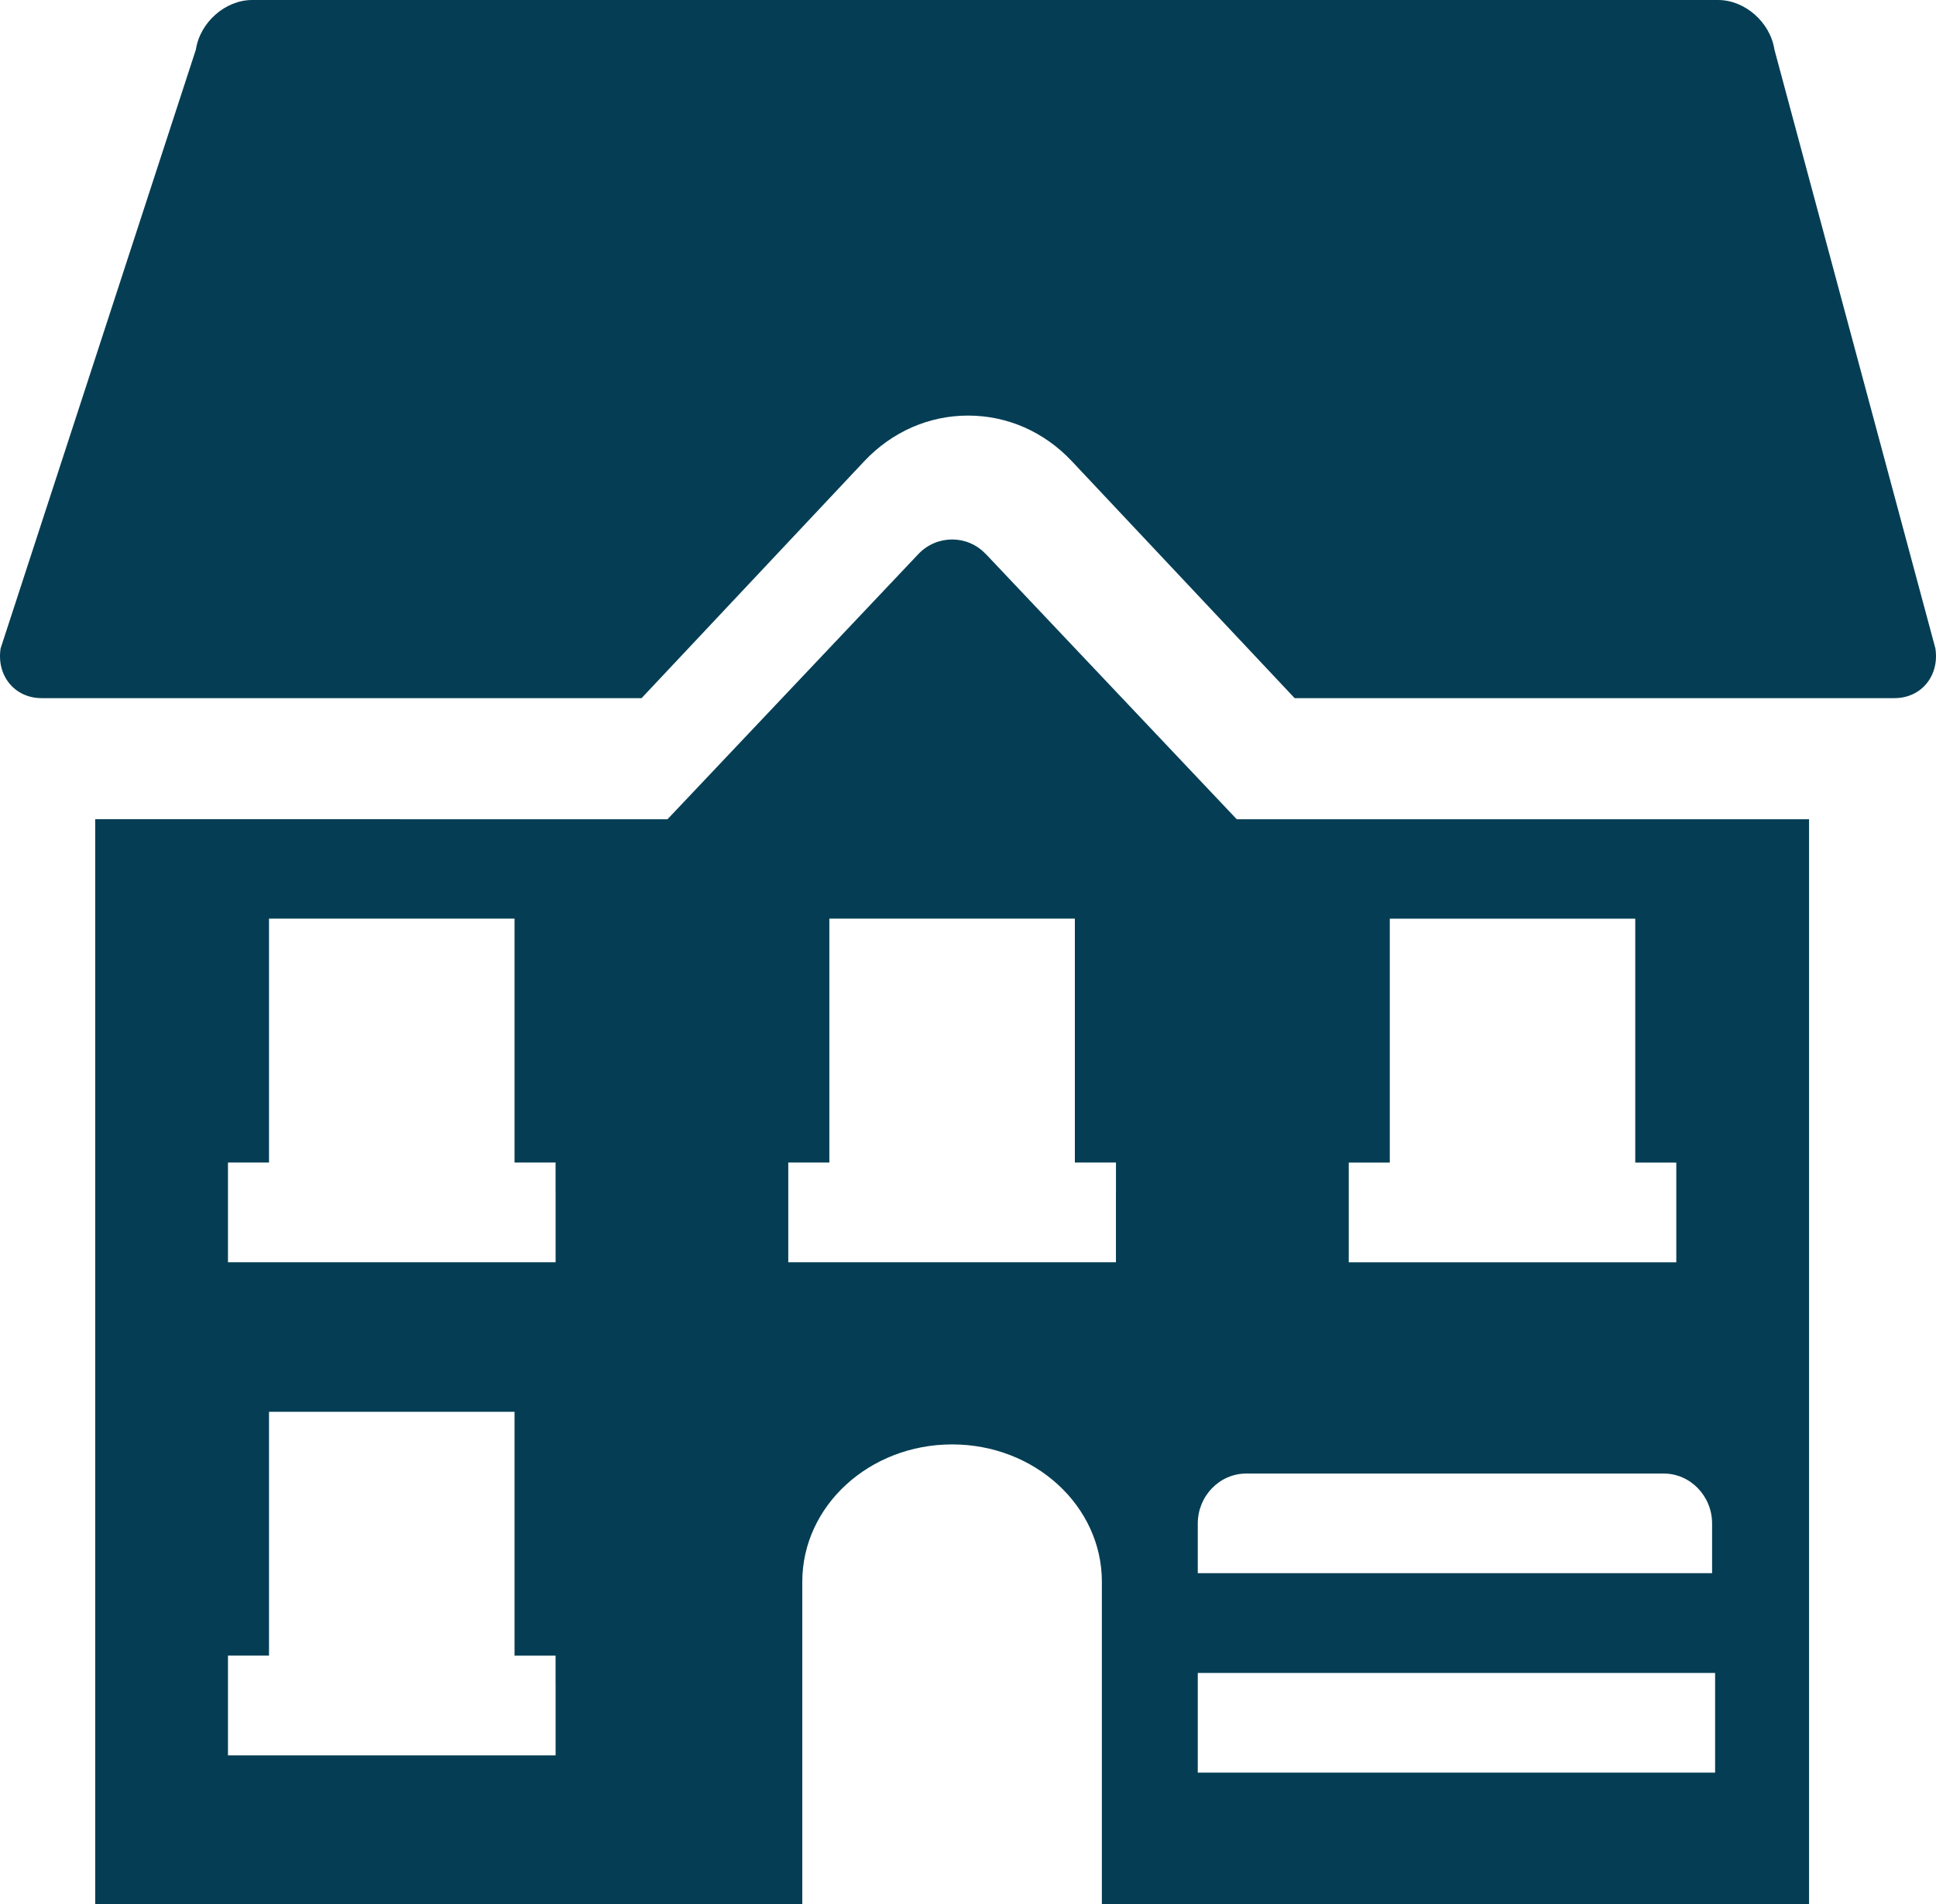 <?xml version="1.0" encoding="UTF-8"?>
<svg width="61" height="60" viewBox="0 0 61 60" xmlns="http://www.w3.org/2000/svg">
  <g fill="#053E54" fill-rule="evenodd">
    <path d="M1.309 22H20.215l7.022-7.472c.87-.921 2.029-1.432 3.266-1.432s2.393.51 3.261 1.429L40.792 22h18.899c.844 0 1.422-.702 1.29-1.566L55.909 1.562C55.777.702 54.98 0 54.134 0H7.944c-.843 0-1.642.702-1.772 1.562L.019 20.434C-.114 21.298.469 22 1.309 22"/>
    <path d="M57 25.817H38.968l-7.904-8.356h-.003C30.771 17.152 30.385 17 30.001 17c-.386 0-.772.152-1.065.46l-7.904 8.356H3V60h22.279V49.843c0-2.388 2.111-4.326 4.722-4.326 2.604 0 4.717 1.938 4.717 4.326V60H57V25.817zm-39.494 27.296v2.203H7.183v-3.144h1.293V44.489h7.736v7.684h1.293v.941zm0-15.535v2.199H7.183v-3.143h1.293v-7.685h7.736v7.685h1.293v.943zm24.991 0v-.943h1.293v-7.685h7.734v7.685h1.293v3.143H42.497v-2.199zm-4.757 10.43c0-.864.686-1.573 1.527-1.573H52.422c.837 0 1.523.708 1.523 1.573v1.566H37.74v-1.566zm-2.579-10.43v2.199H24.837v-3.143h1.295v-7.685h7.735v7.685h1.295v.943zm2.579 18.282h16.3V52.719H37.74v3.141z"/>
  </g>
</svg>
